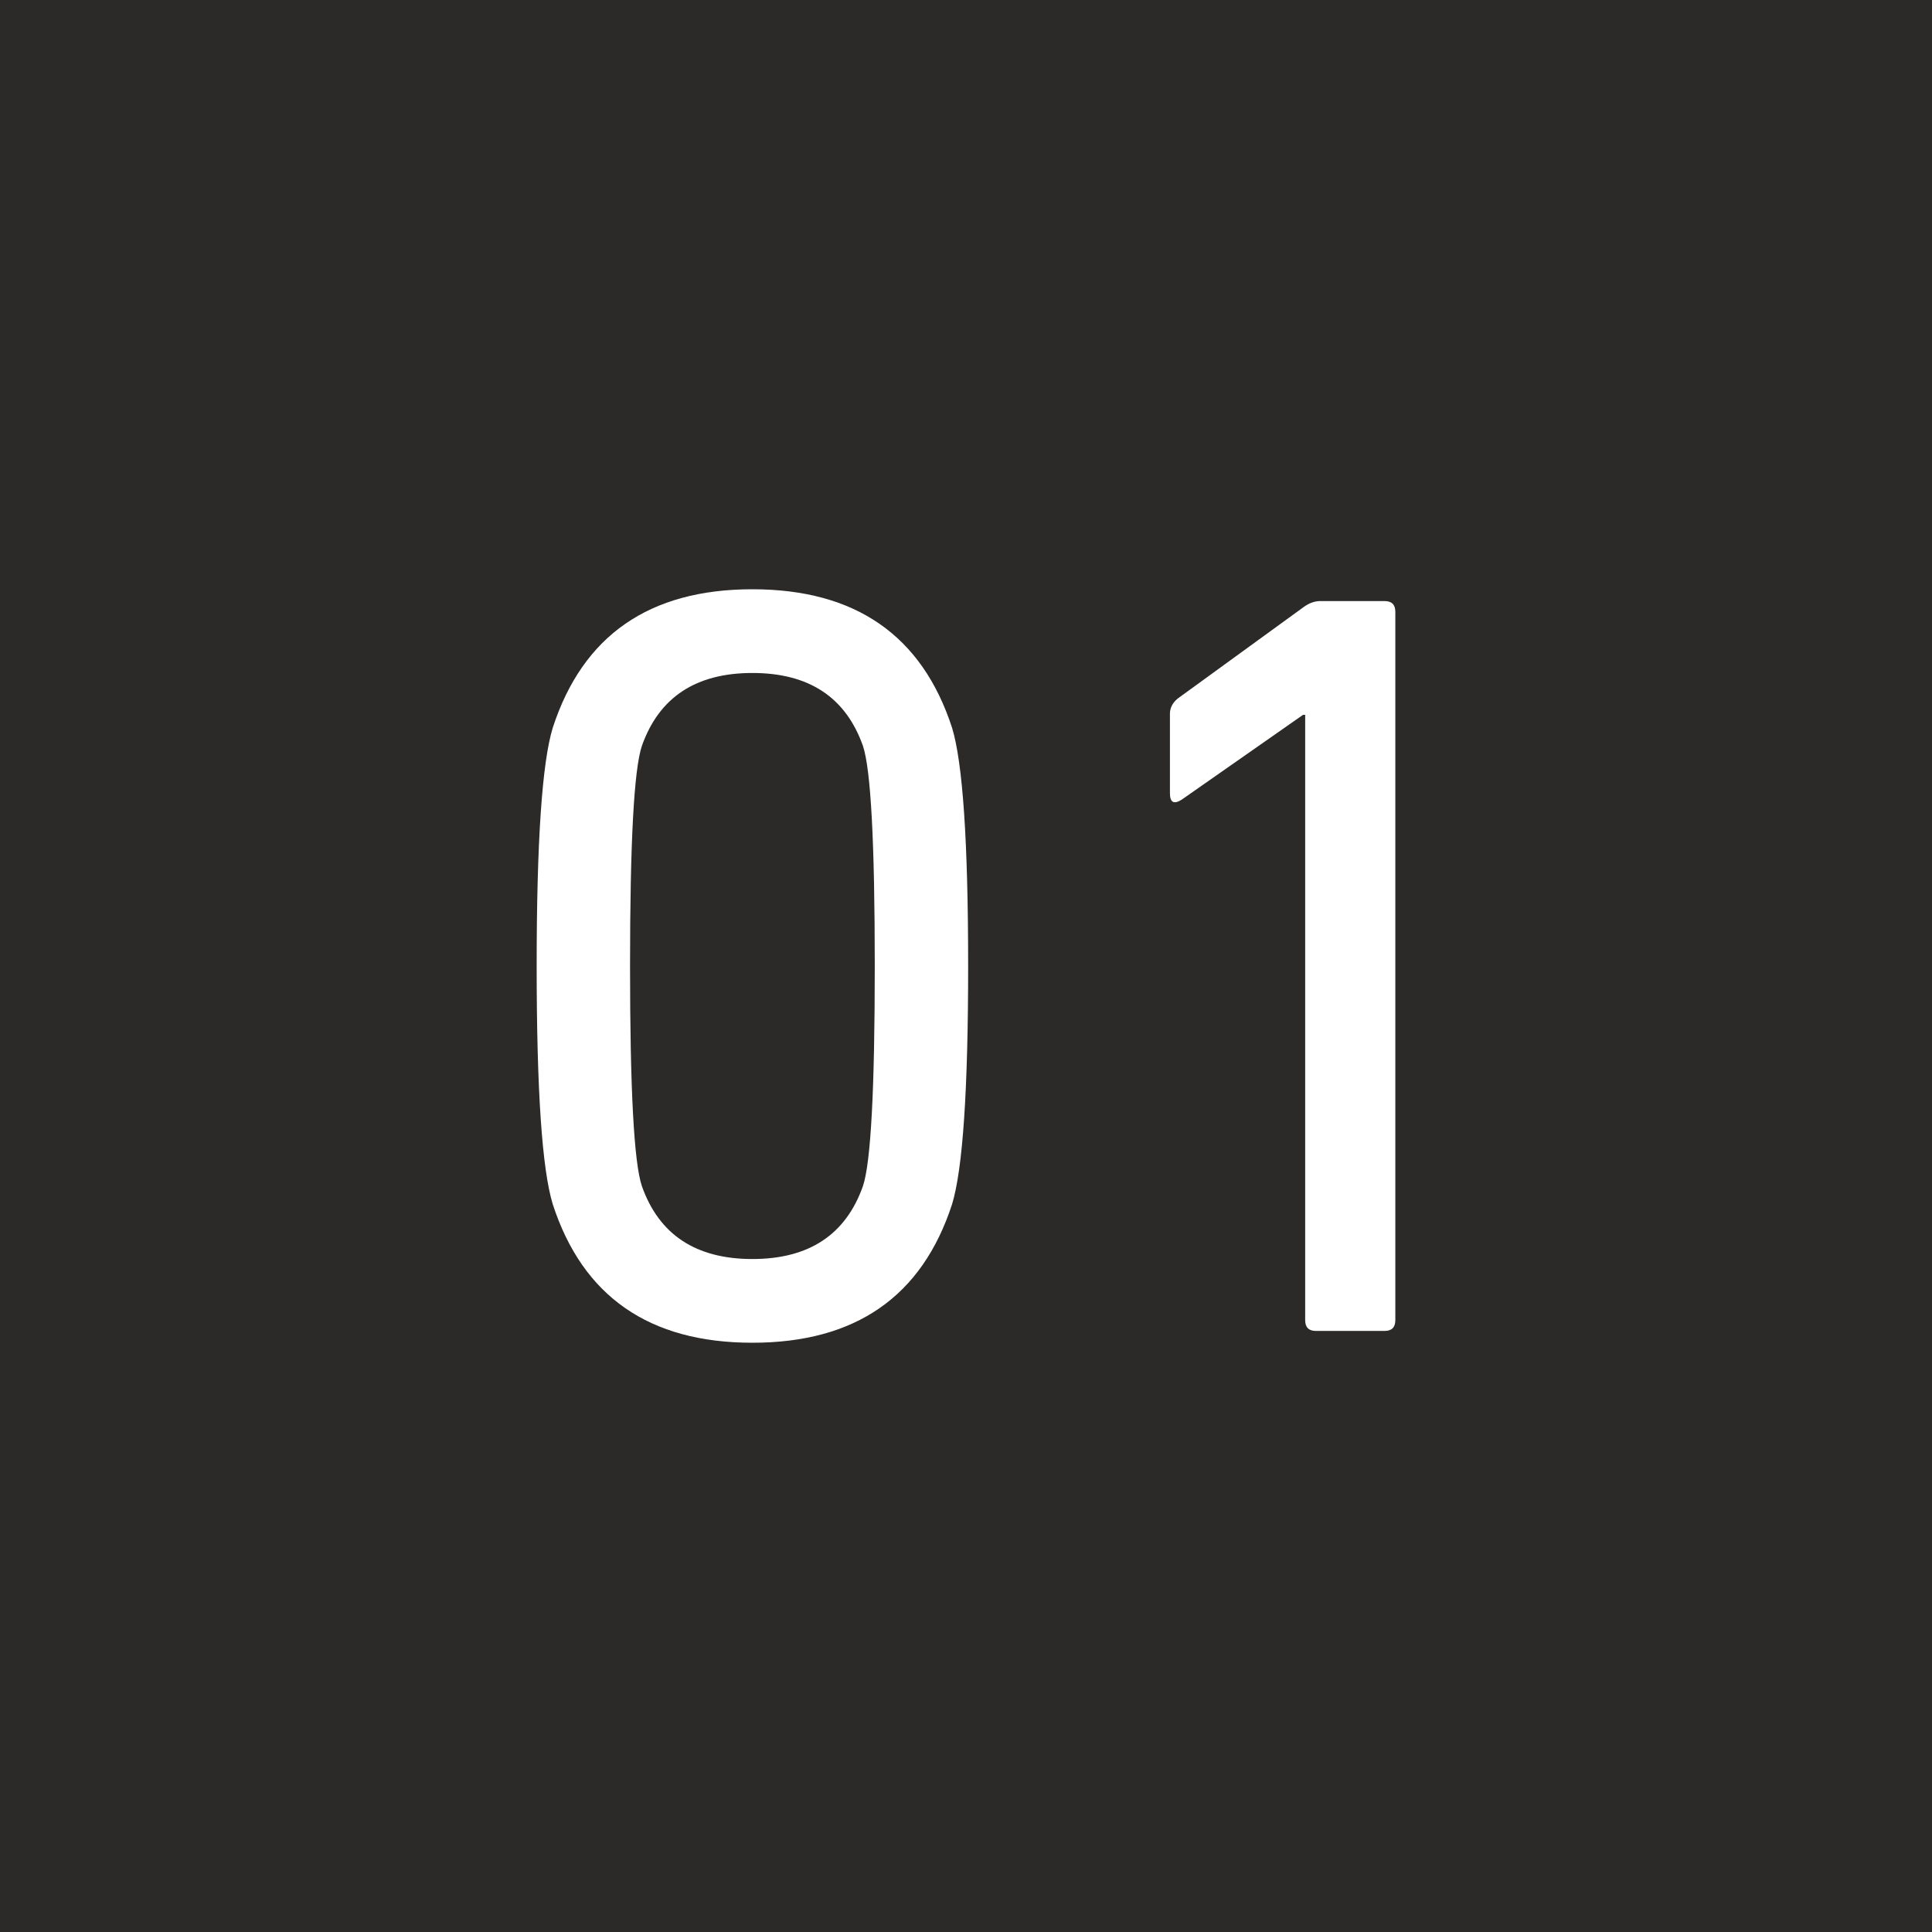 <svg width="36" height="36" viewBox="0 0 36 36" fill="none" xmlns="http://www.w3.org/2000/svg">
<rect width="36" height="36" fill="#2B2A29"/>
<path d="M10.3 22.44C10.1 21.787 10 20.307 10 18C10 15.693 10.1 14.213 10.3 13.56C10.86 11.84 12.1 10.98 14.02 10.98C15.94 10.98 17.18 11.84 17.74 13.56C17.94 14.213 18.04 15.693 18.04 18C18.04 20.307 17.94 21.787 17.74 22.44C17.18 24.16 15.94 25.02 14.02 25.02C12.1 25.02 10.86 24.16 10.3 22.44ZM11.96 22.1C12.28 23.007 12.967 23.46 14.02 23.46C15.073 23.46 15.76 23.007 16.08 22.1C16.227 21.66 16.3 20.293 16.3 18C16.3 15.707 16.227 14.34 16.08 13.9C15.76 12.993 15.073 12.54 14.02 12.54C12.967 12.54 12.28 12.993 11.96 13.9C11.813 14.34 11.74 15.707 11.74 18C11.74 20.293 11.813 21.66 11.96 22.1Z" fill="white"/>
<path d="M24.32 24.6V13.32H24.28L22.02 14.9C21.873 14.993 21.8 14.953 21.8 14.78V13.3C21.8 13.193 21.847 13.1 21.94 13.02L24.28 11.32C24.387 11.24 24.493 11.2 24.6 11.2H25.8C25.933 11.2 26 11.267 26 11.4V24.6C26 24.733 25.933 24.8 25.8 24.8H24.52C24.387 24.8 24.32 24.733 24.32 24.6Z" fill="white"/>
</svg>
